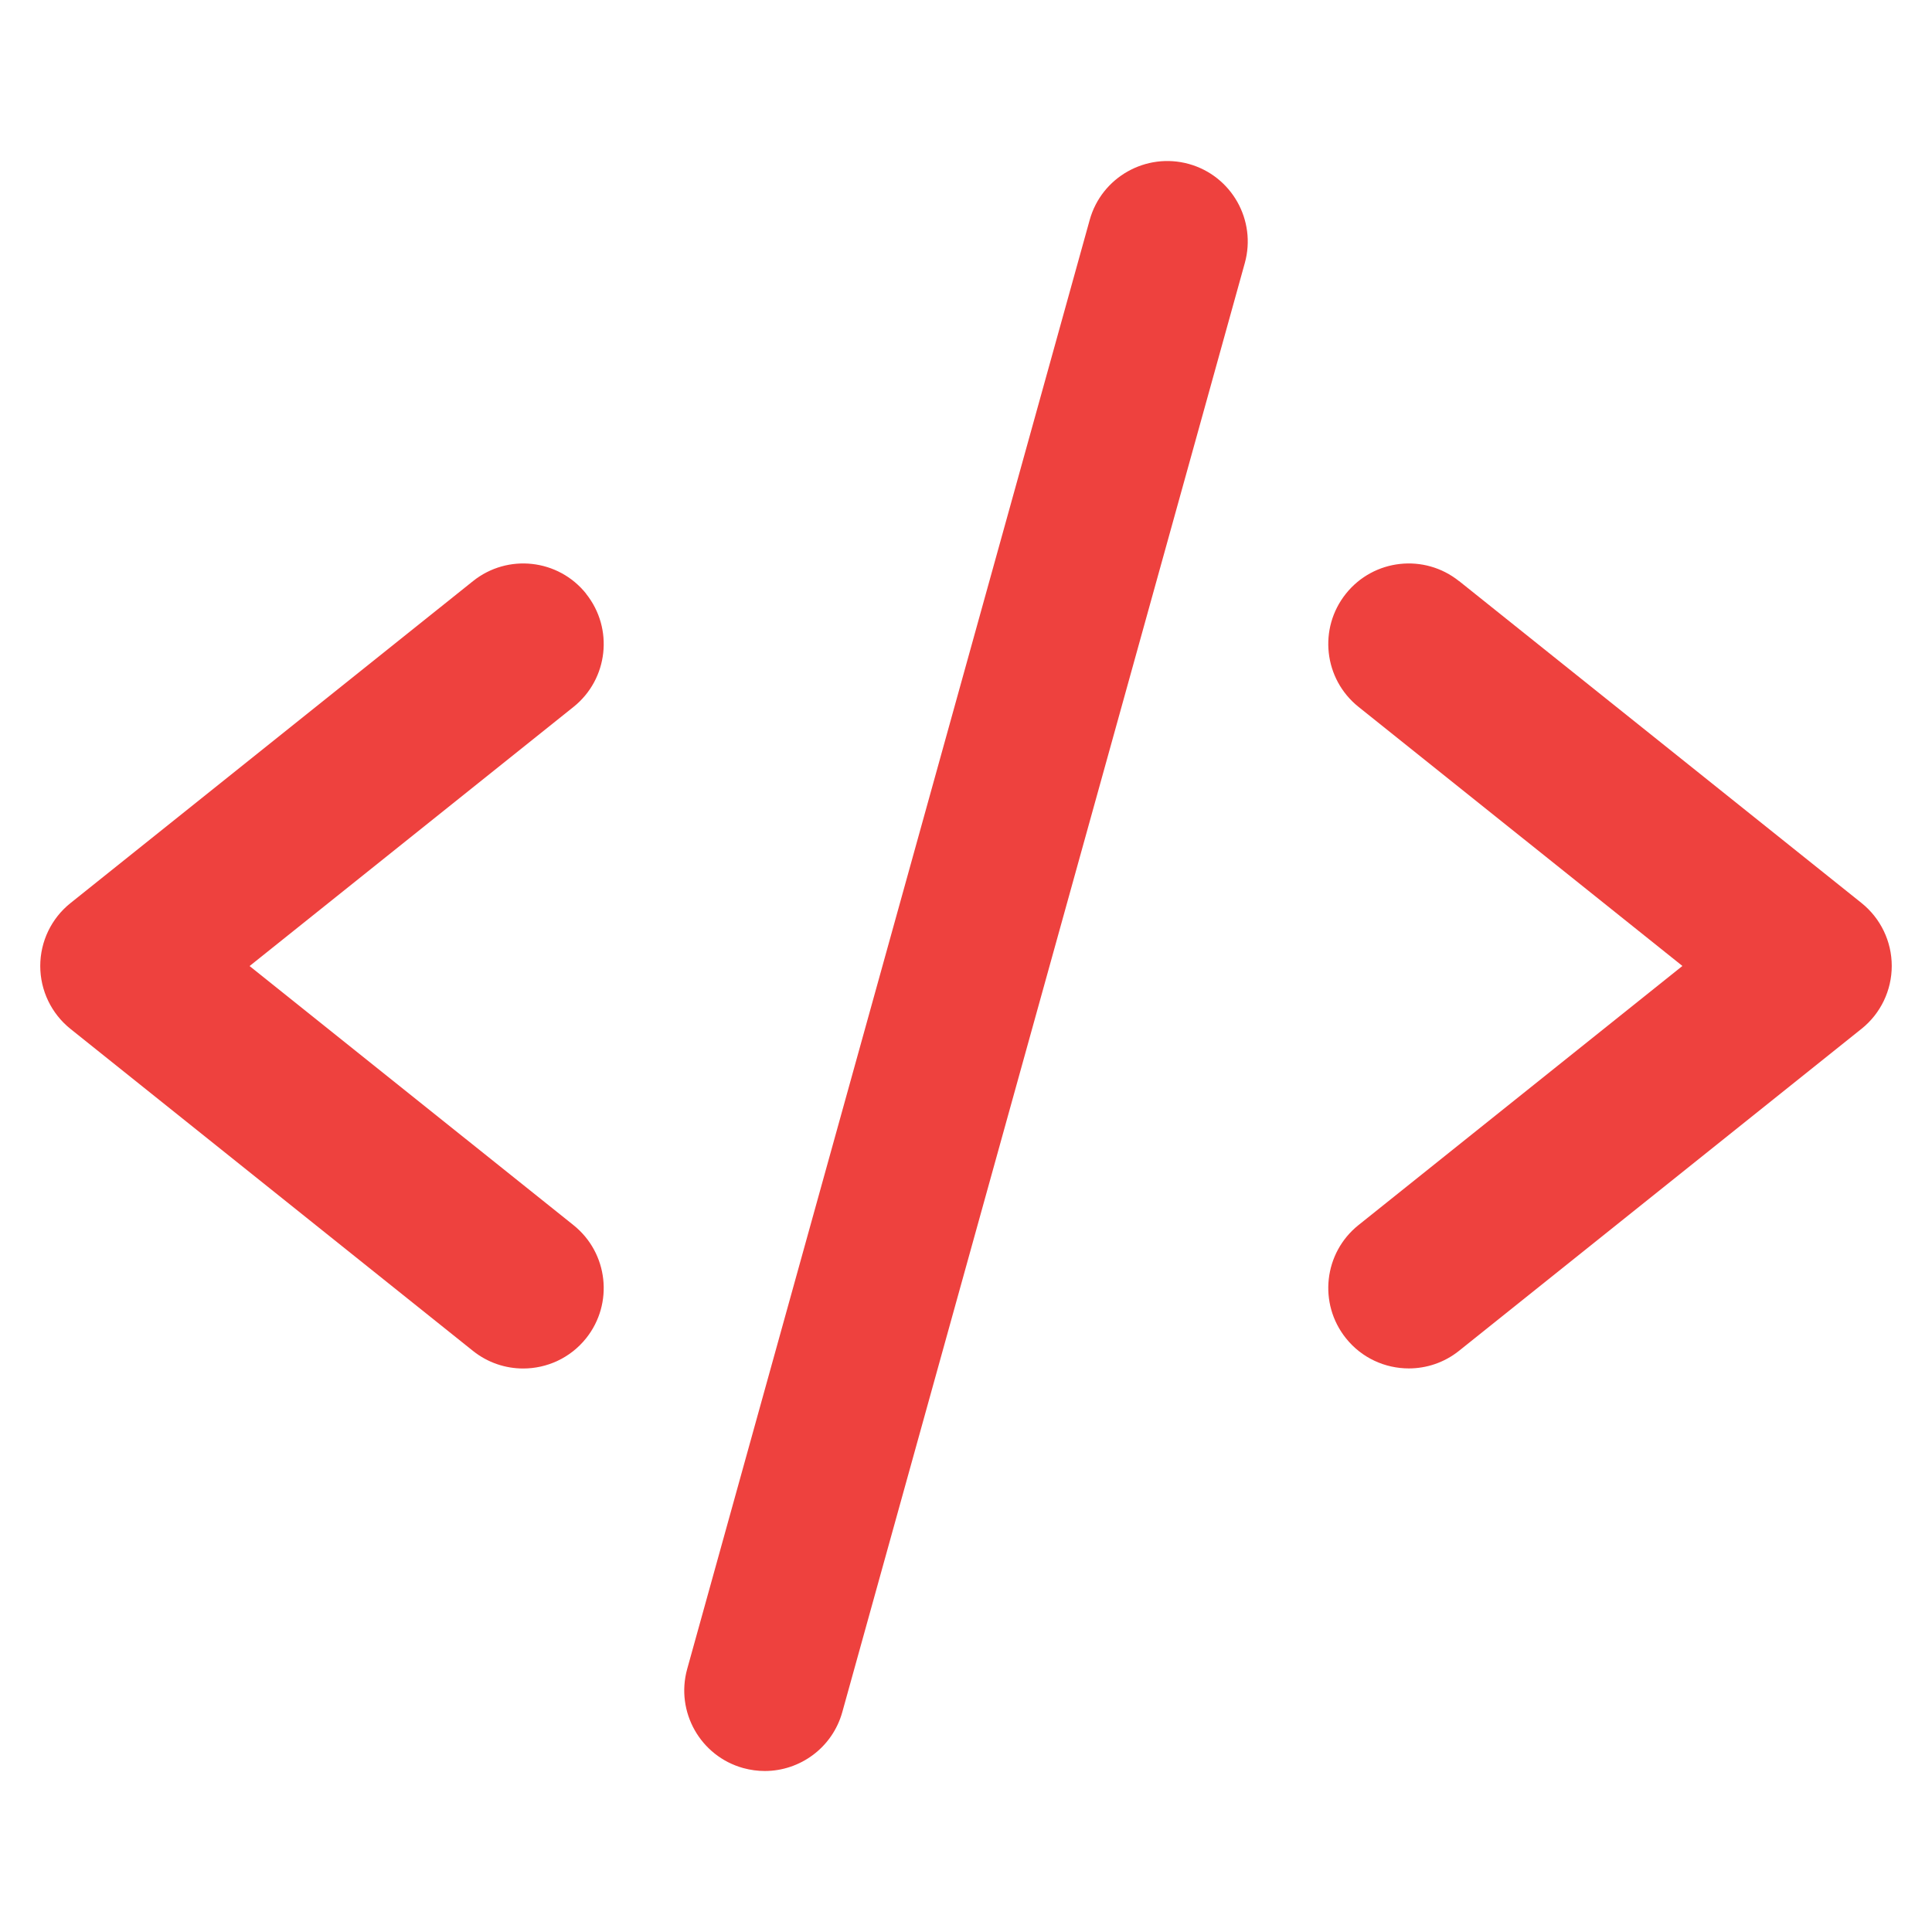 <svg xmlns="http://www.w3.org/2000/svg" width="48" height="48" viewBox="0 0 48 48"><title>code</title><g fill="#ee413e"><path d="M14.562,14.75c-.69-.863-1.948-1.003-2.811-.312L1.75,22.438c-.474,.379-.75,.954-.75,1.562s.276,1.182,.75,1.562l10,8c.369,.295,.81,.438,1.248,.438,.587,0,1.168-.257,1.563-.75,.69-.863,.55-2.121-.312-2.811l-8.048-6.438,8.048-6.438c.862-.69,1.002-1.948,.312-2.811Z" fill="#ee413e"></path><path d="M36.25,14.438c-.863-.691-2.121-.551-2.811,.312-.69,.863-.55,2.121,.312,2.811l8.048,6.438-8.048,6.438c-.862,.69-1.002,1.948-.312,2.811,.395,.494,.976,.75,1.563,.75,.438,0,.879-.143,1.248-.438l10-8c.474-.379,.75-.954,.75-1.562s-.276-1.182-.75-1.562l-10-8Z" fill="#ee413e"></path><path d="M29.535,4.073c-1.062-.293-2.167,.328-2.462,1.392l-10,36c-.295,1.064,.328,2.167,1.392,2.462,.179,.049,.359,.073,.536,.073,.876,0,1.68-.58,1.926-1.465L30.927,6.535c.295-1.064-.328-2.167-1.392-2.462Z" fill="#ee413e"></path></g></svg>